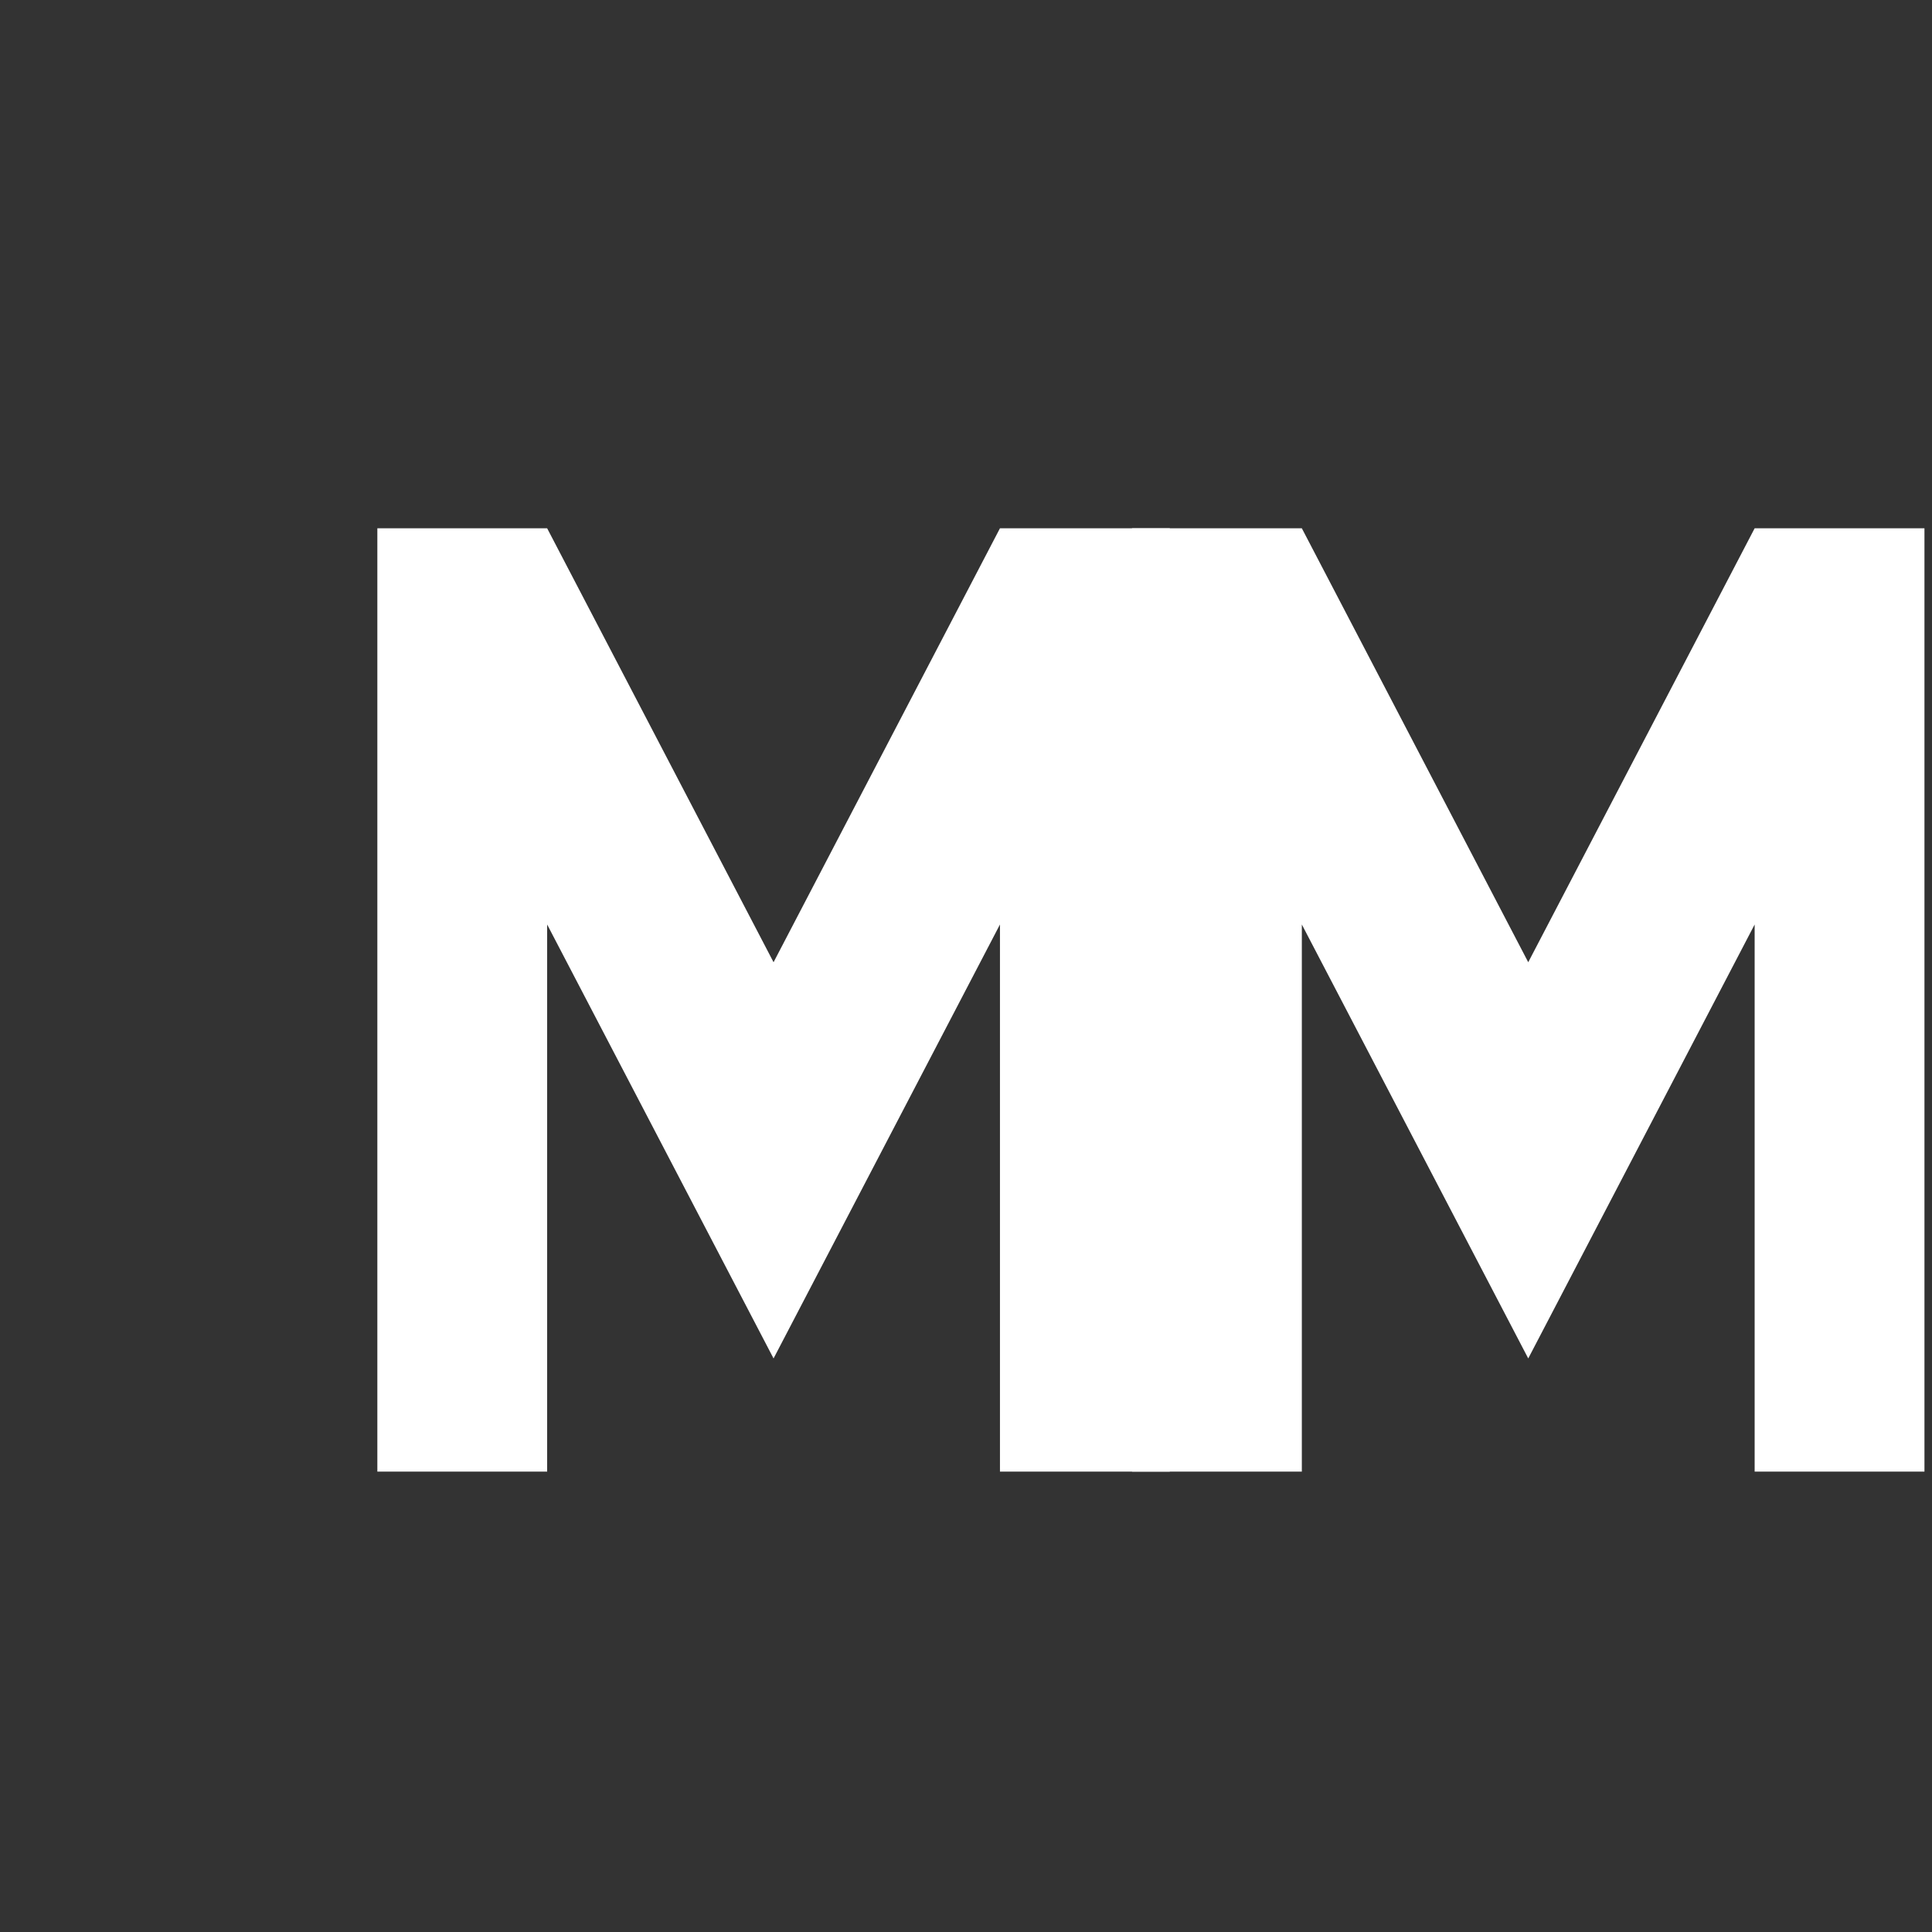 <svg xmlns="http://www.w3.org/2000/svg" viewBox="0 0 512 512">
    <rect x="0" y="0" width="512" height="512" fill="#333333" stroke="none"/>
    <!-- Pas de fond -->
    <g fill="#ffffff" transform="translate(0,10)">
        <!-- Première lettre M -->
        <path d="M100 380V130h45l60 115 60-115h45v250h-45V235l-60 115-60-115v145z"/>
        <!-- Deuxième lettre M -->
        <path d="M300 380V130h45l60 115 60-115h45v250h-45V235l-60 115-60-115v145z"/>
    </g>
</svg>

